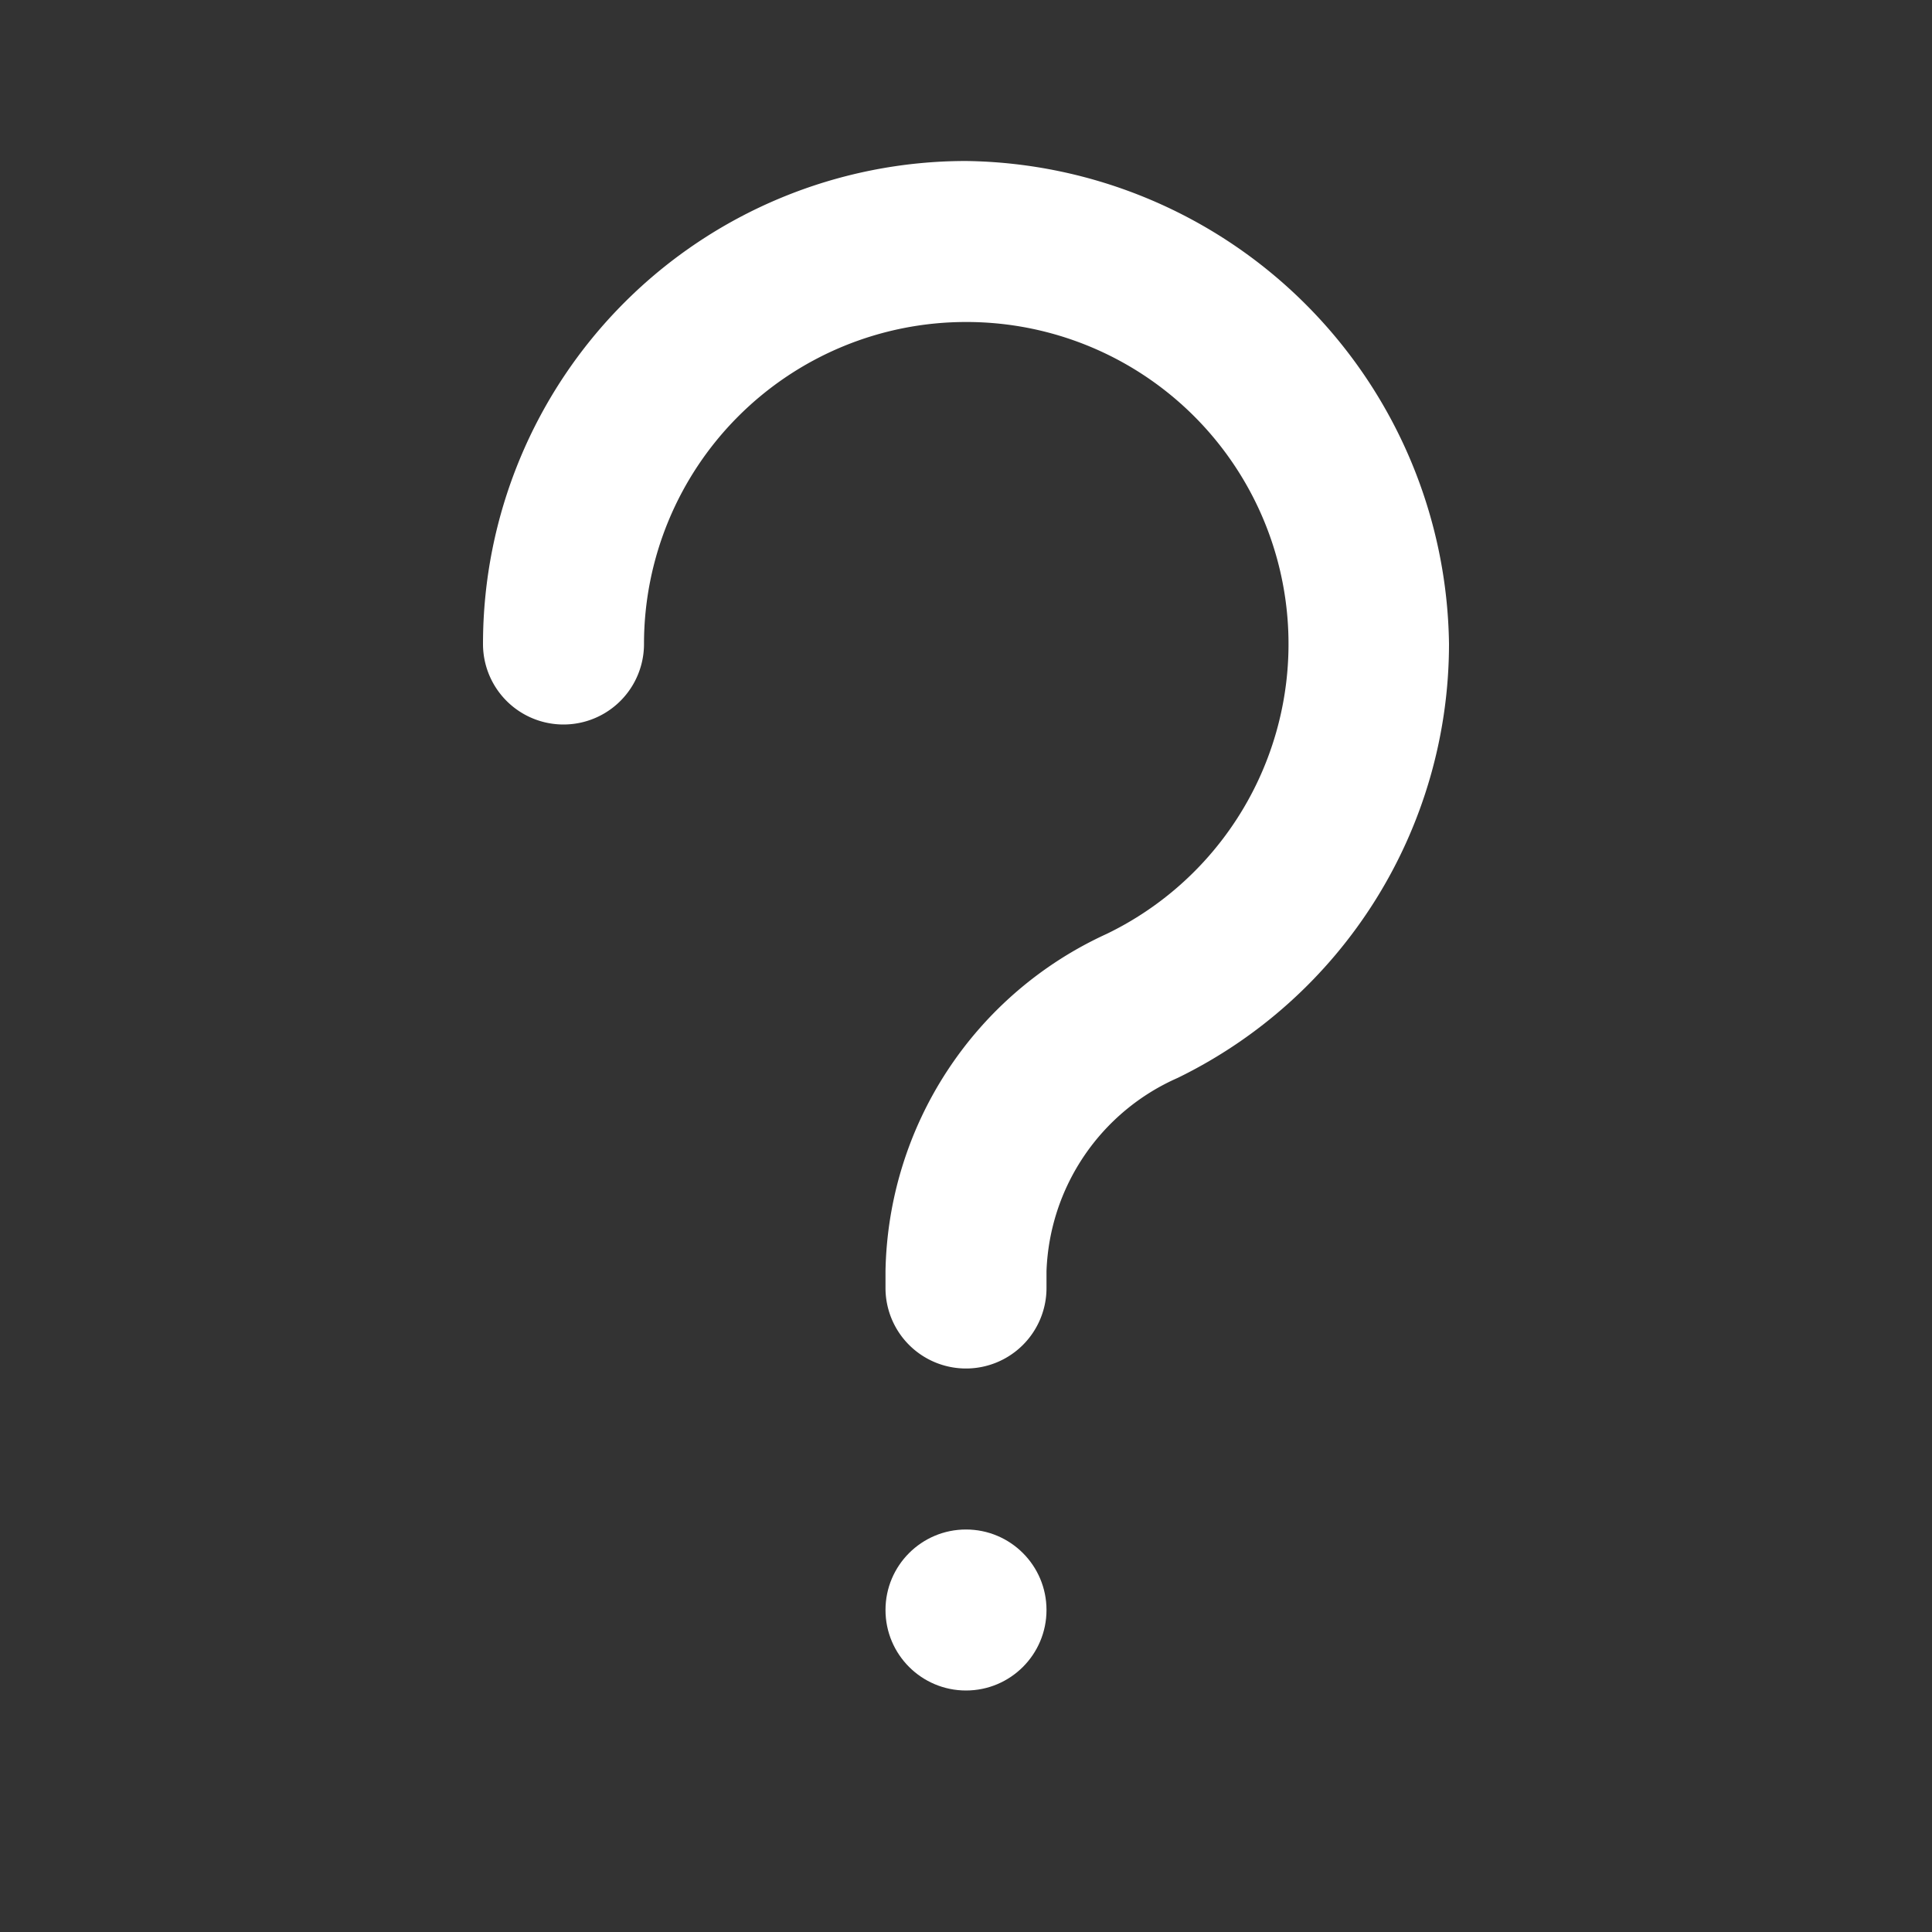 <?xml version="1.0" ?><svg viewBox="0 0 24 24" xmlns="http://www.w3.org/2000/svg"><rect x="0" y="0" width="24" height="24" fill="#333333" stroke="none"/><title/><path d="M12,17a1,1,0,0,1-1-1v-.21a4.7,4.7,0,0,1,2.75-4.19A4,4,0,0,0,12,4h0A4,4,0,0,0,8,8,1,1,0,0,1,6,8a6,6,0,0,1,6-6h0a6.08,6.08,0,0,1,6,6,6,6,0,0,1-3.37,5.39A2.73,2.73,0,0,0,13,15.79V16A1,1,0,0,1,12,17Z" fill="white"/><circle cx="12" cy="20" fill="white" r="1"/></svg>